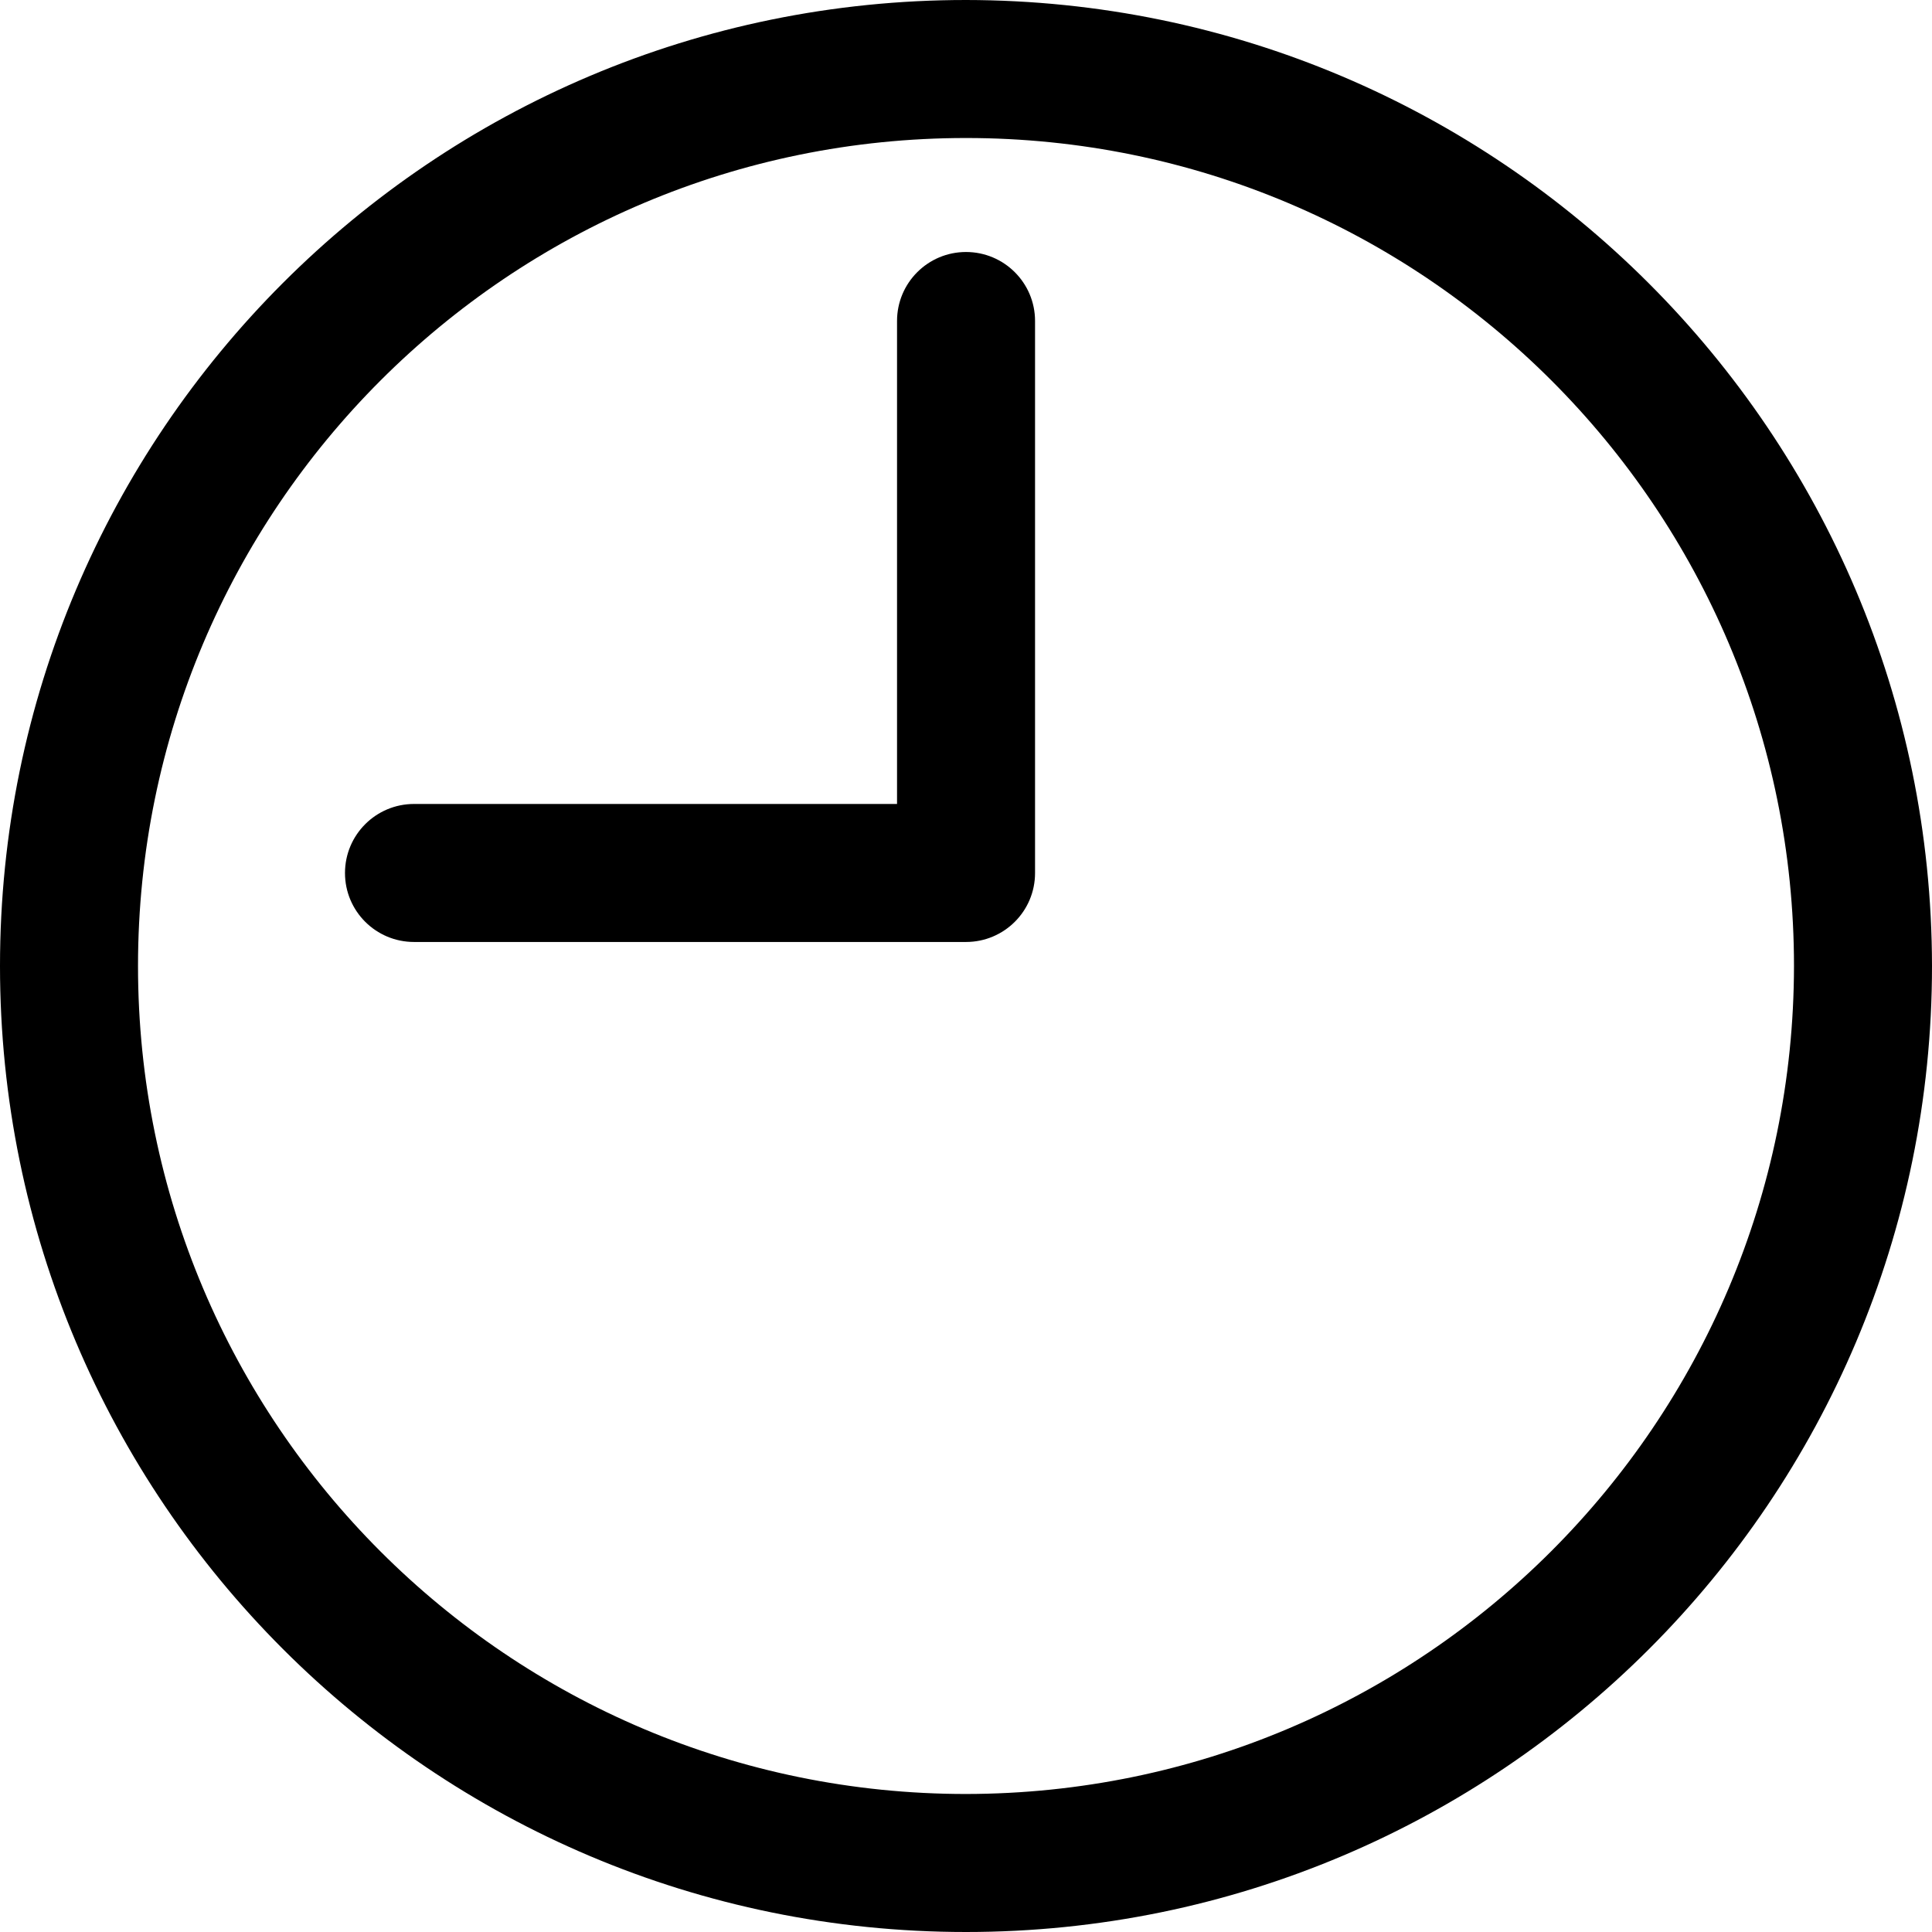 <?xml version="1.0" encoding="UTF-8"?> <svg xmlns="http://www.w3.org/2000/svg" width="23" height="23" viewBox="0 0 23 23" fill="none"> <path d="M11.5 0C5.149 0 0 5.149 0 11.5C0 17.851 5.149 23 11.5 23C17.851 23 23 17.851 23 11.5C22.993 5.152 17.848 0.007 11.5 0ZM11.5 21.357C6.056 21.357 1.643 16.944 1.643 11.5C1.643 6.056 6.056 1.643 11.5 1.643C16.944 1.643 21.357 6.056 21.357 11.5C21.351 16.942 16.942 21.351 11.5 21.357Z" fill="black"></path> <path d="M11.5 3C11.046 3 10.679 3.368 10.679 3.821V9.571H4.929C4.475 9.571 4.107 9.939 4.107 10.393C4.107 10.847 4.475 11.214 4.929 11.214H11.5C11.954 11.214 12.322 10.847 12.322 10.393V3.821C12.322 3.368 11.954 3 11.5 3Z" fill="black"></path> </svg> 
